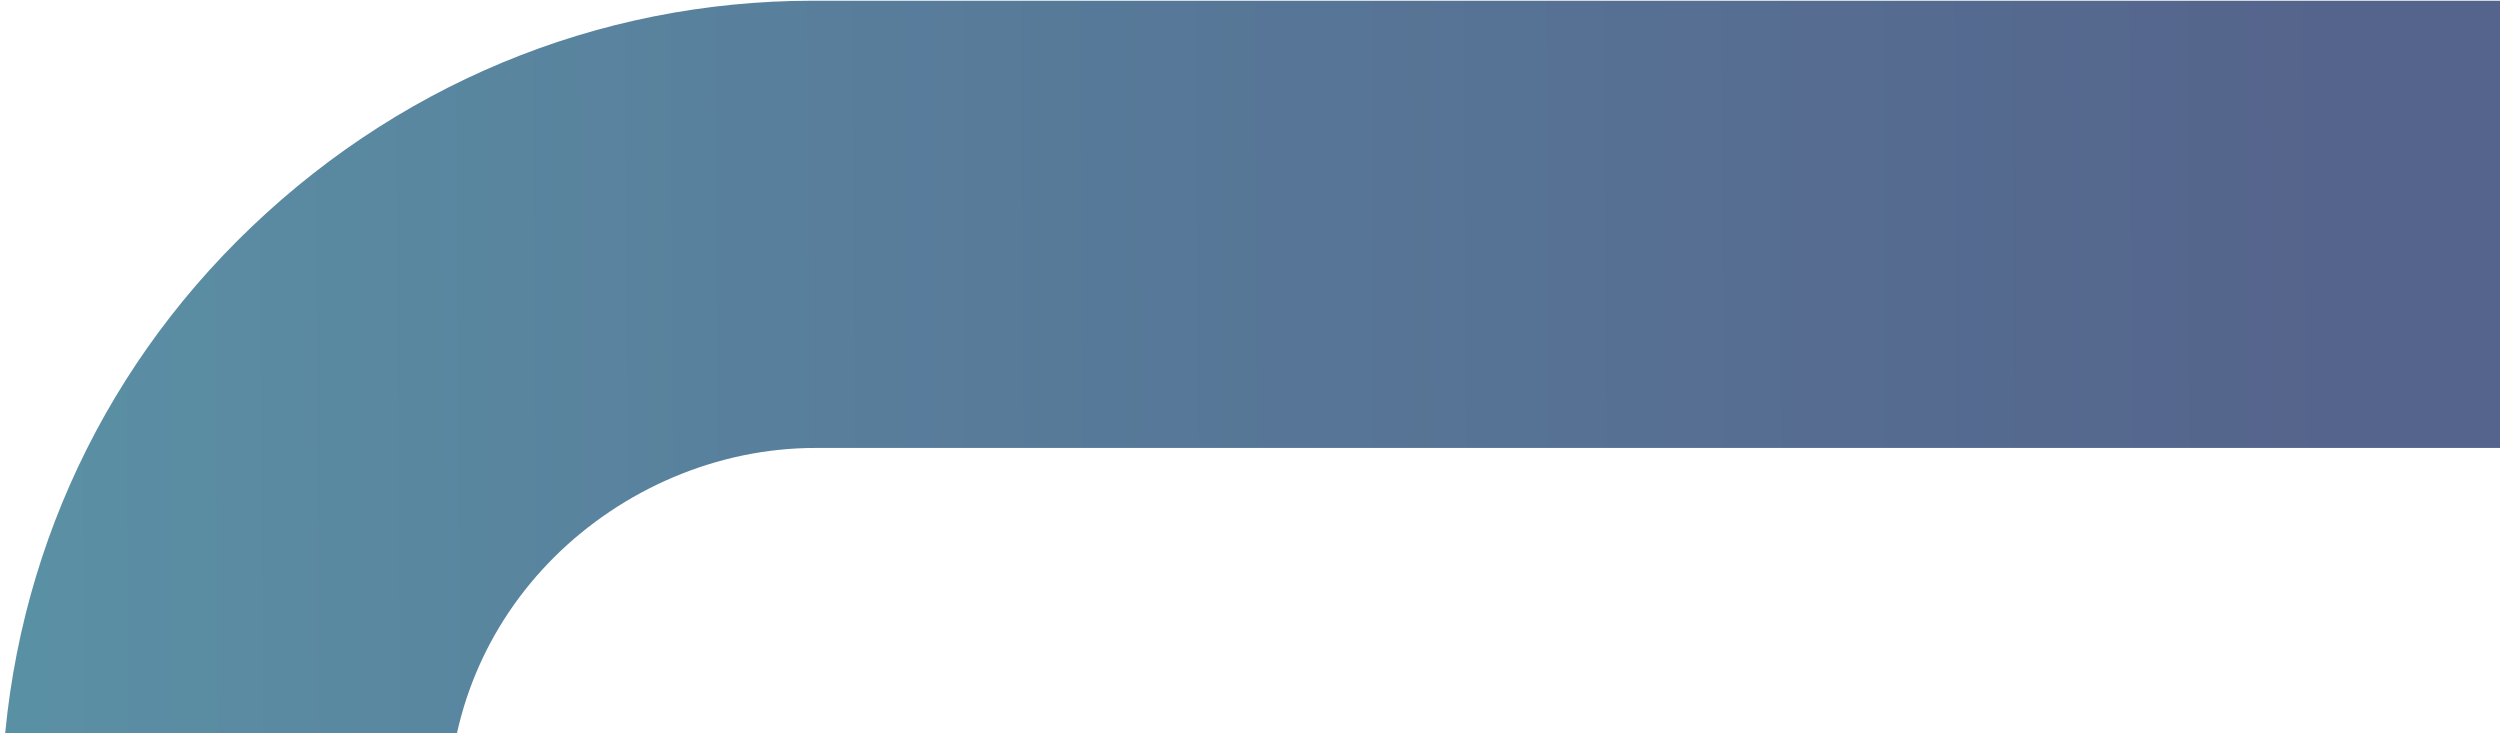 <svg width="781" height="229" viewBox="0 0 781 229" fill="none" xmlns="http://www.w3.org/2000/svg">
<path opacity="0.7" d="M0.375 255.673C1.454 394.792 116.587 508.126 257.025 508.126L706.579 508.126L706.579 505.727C706.579 430.351 645.235 369.007 569.859 369.007L256.426 369.007C193.762 369.007 141.533 318.397 140.093 256.153C140.093 255.253 140.093 254.354 140.093 253.454C140.093 223.532 151.787 195.348 173.074 174.121C194.362 152.893 224.045 139.941 254.687 139.941L936.947 139.941L936.947 137.542C936.947 62.346 875.303 0.762 799.507 0.222L254.027 0.222C186.386 0.222 122.524 26.847 74.192 75.178C26.64 122.731 0.435 186.234 0.435 253.814L0.435 255.613L0.375 255.673Z" fill="url(#paint0_linear_3718_29793)"/>
<defs>
<linearGradient id="paint0_linear_3718_29793" x1="848.597" y1="254.174" x2="-298.952" y2="259.798" gradientUnits="userSpaceOnUse">
<stop offset="0.1" stop-color="#0C225B"/>
<stop offset="0.5" stop-color="#114671"/>
<stop offset="0.7" stop-color="#145D7C"/>
<stop offset="1" stop-color="#18848E"/>
</linearGradient>
</defs>
</svg>
